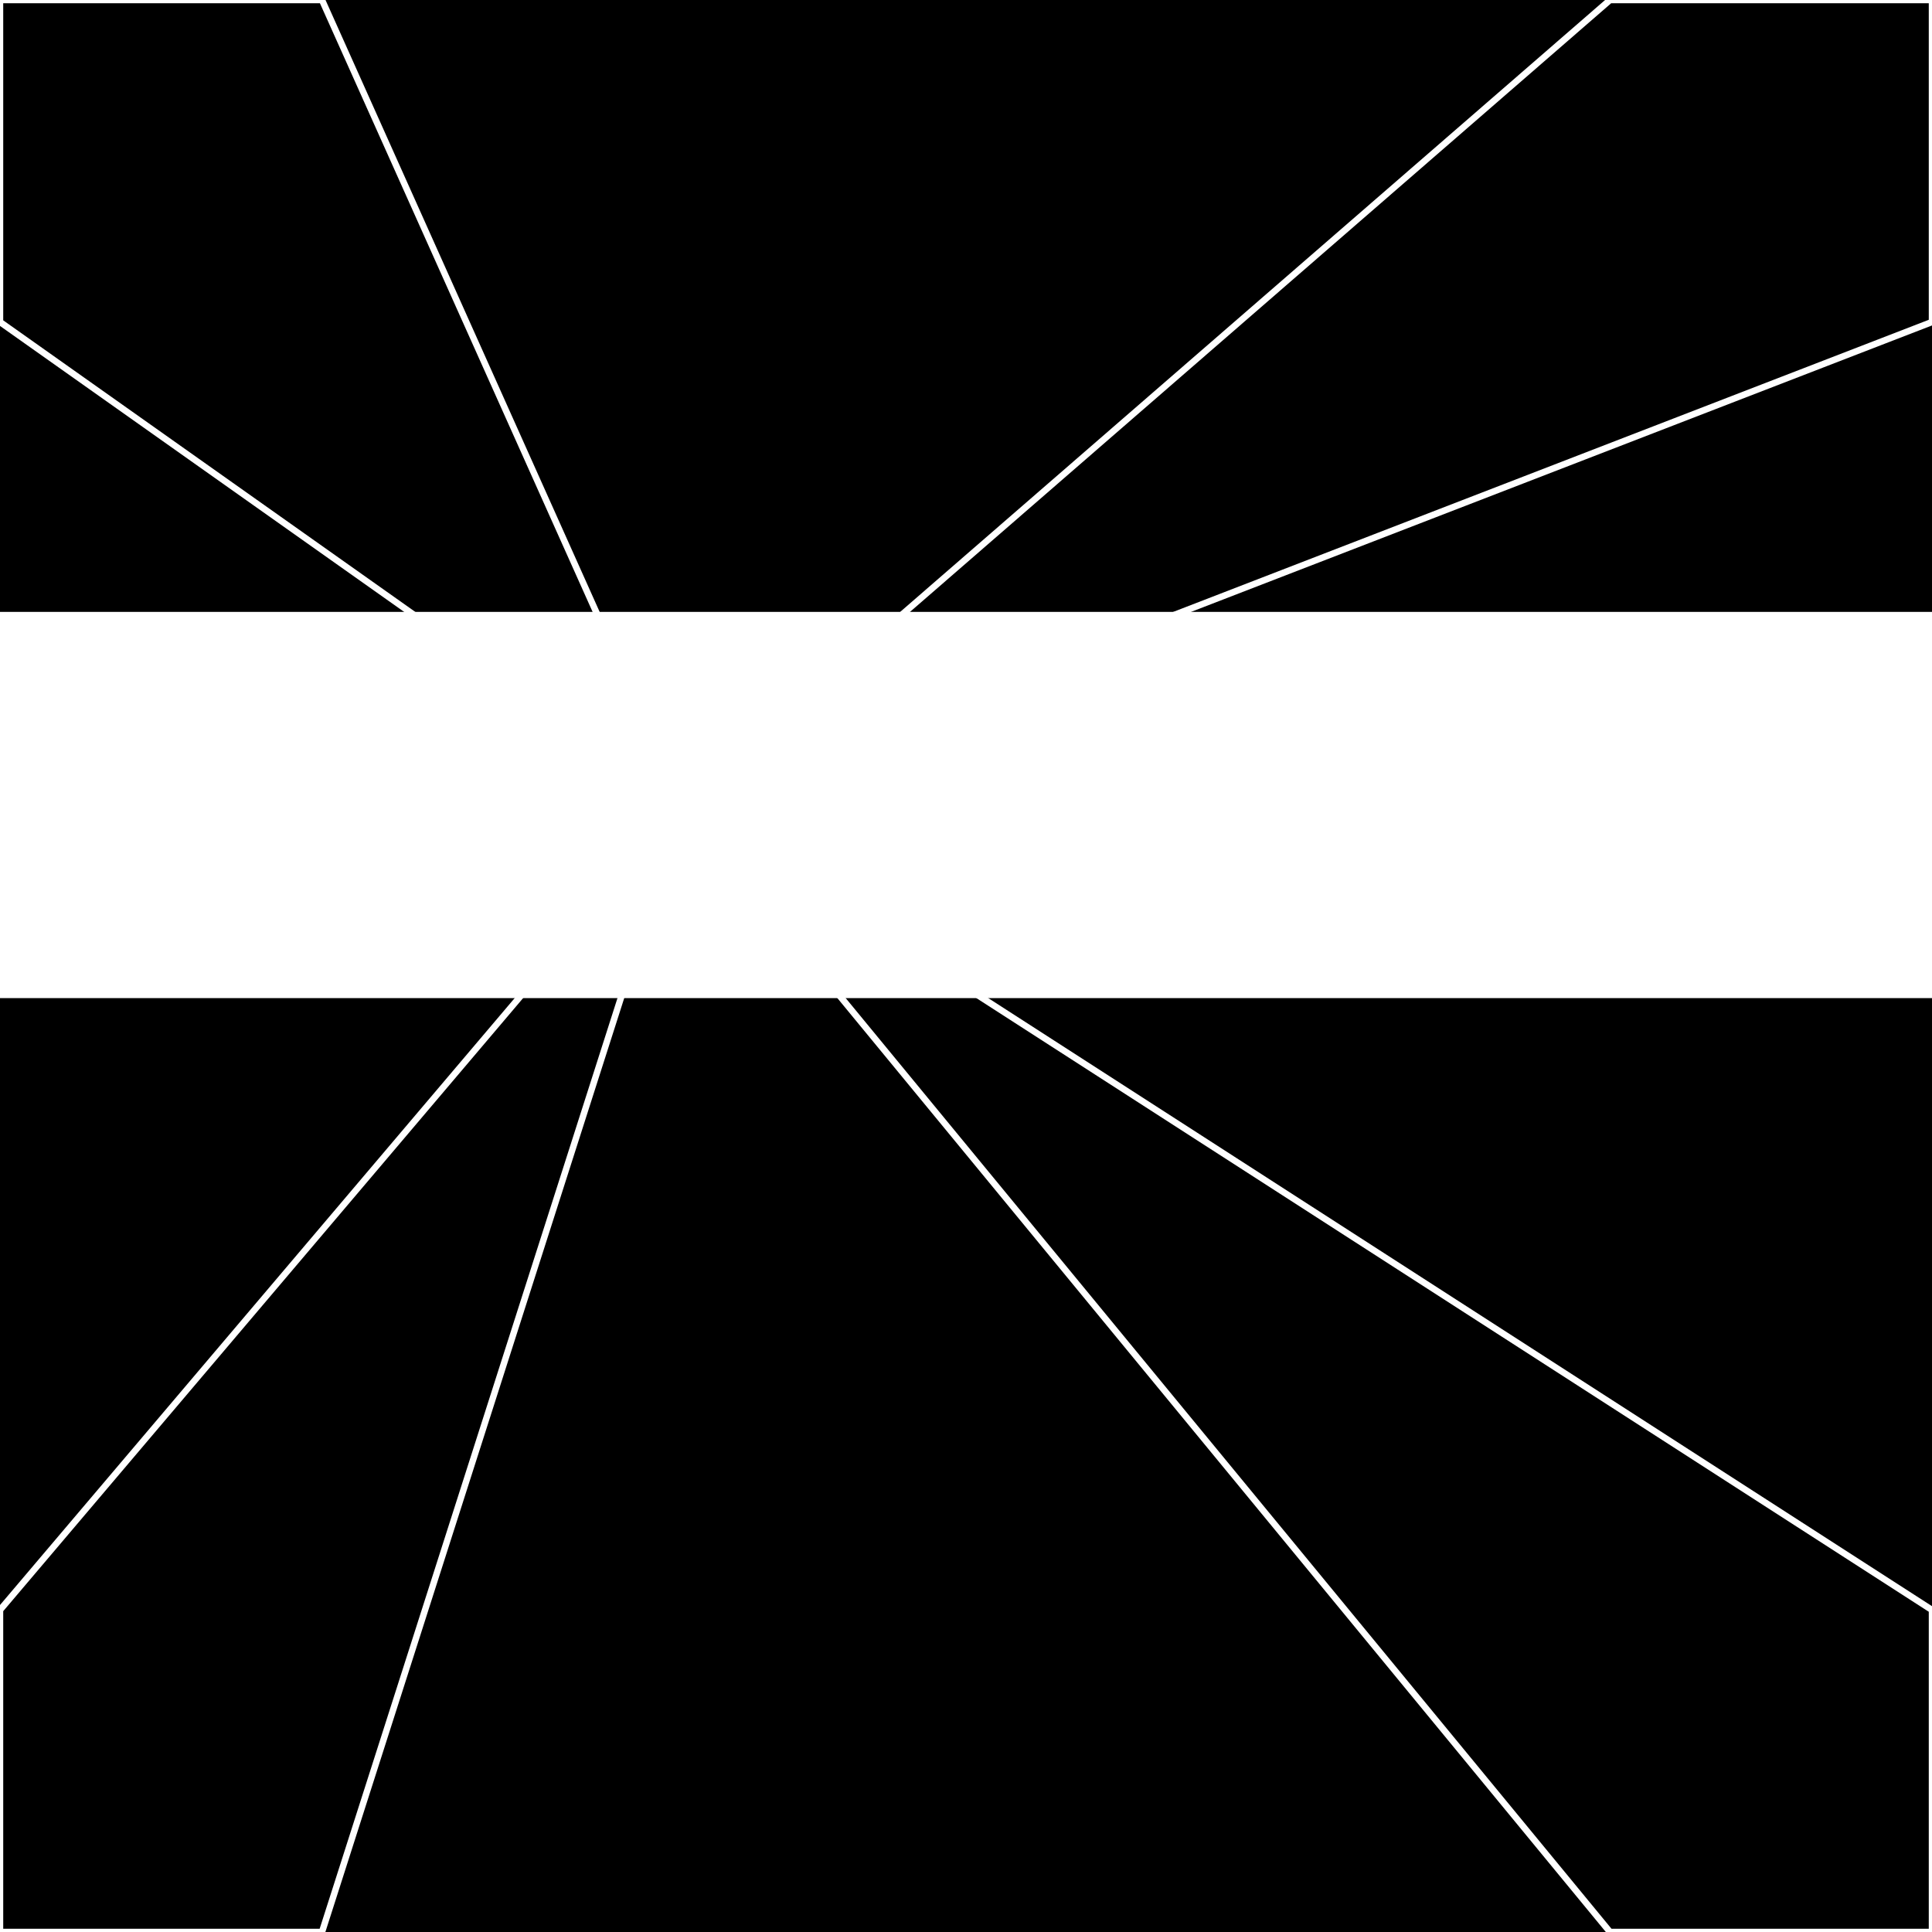 <svg xmlns="http://www.w3.org/2000/svg" width="300" height="300" style="background:#000"><linearGradient id="topGradient" gradientTransform="rotate(90)" ><stop stop-color="white"  offset="80%"  stop-opacity="0" /><stop stop-color="white"  offset="100%"  stop-opacity="1" /></linearGradient><filter id="room" ><feTurbulence baseFrequency="0.003" seed="196581" result="turb" /><feColorMatrix values="26 22 -40 17 1 -59 22 -36 2 1 -40 -34 0 -42 1 -45 -57 1 64 1 " /></filter><filter id="stars" ><feTurbulence type="fractalNoise" numOctaves="3" baseFrequency="0.092" seed="70380" result="turb" /><feColorMatrix values="15 0 0 0 0 0 15 0 0 0 0 0 15 0 0 0 0 0 -15 5" /></filter><rect width="300" height="300" filter="url(#room)" transform="translate(0,-205)" /><rect width="300" height="300" filter="url(#room)" transform="translate(0,455) scale(-1,1) rotate(180)" /><rect width="300" height="300" fill="url(#topGradient)" transform="translate(0,-175)" /><rect width="300" height="300" fill="url(#topGradient)" transform="translate(0,425) scale(-1,1) rotate(180)" /><rect width="300" height="300" filter="url(#stars)" transform="translate(0,-205)" /><rect width="300" height="300" filter="url(#stars)" transform="translate(0,455) scale(-1,1) rotate(180)" /><polygon points="50,0 0,0 0,50 106,125" fill="none" stroke="white" /><polygon points="0,250 0,300 50,300 106,125" fill="none" stroke="white" /><polygon points="250,0 300,0 300,50 106,125" fill="none" stroke="white" /><polygon points="300,250 300,300 250,300 106,125" fill="none" stroke="white" /></svg>